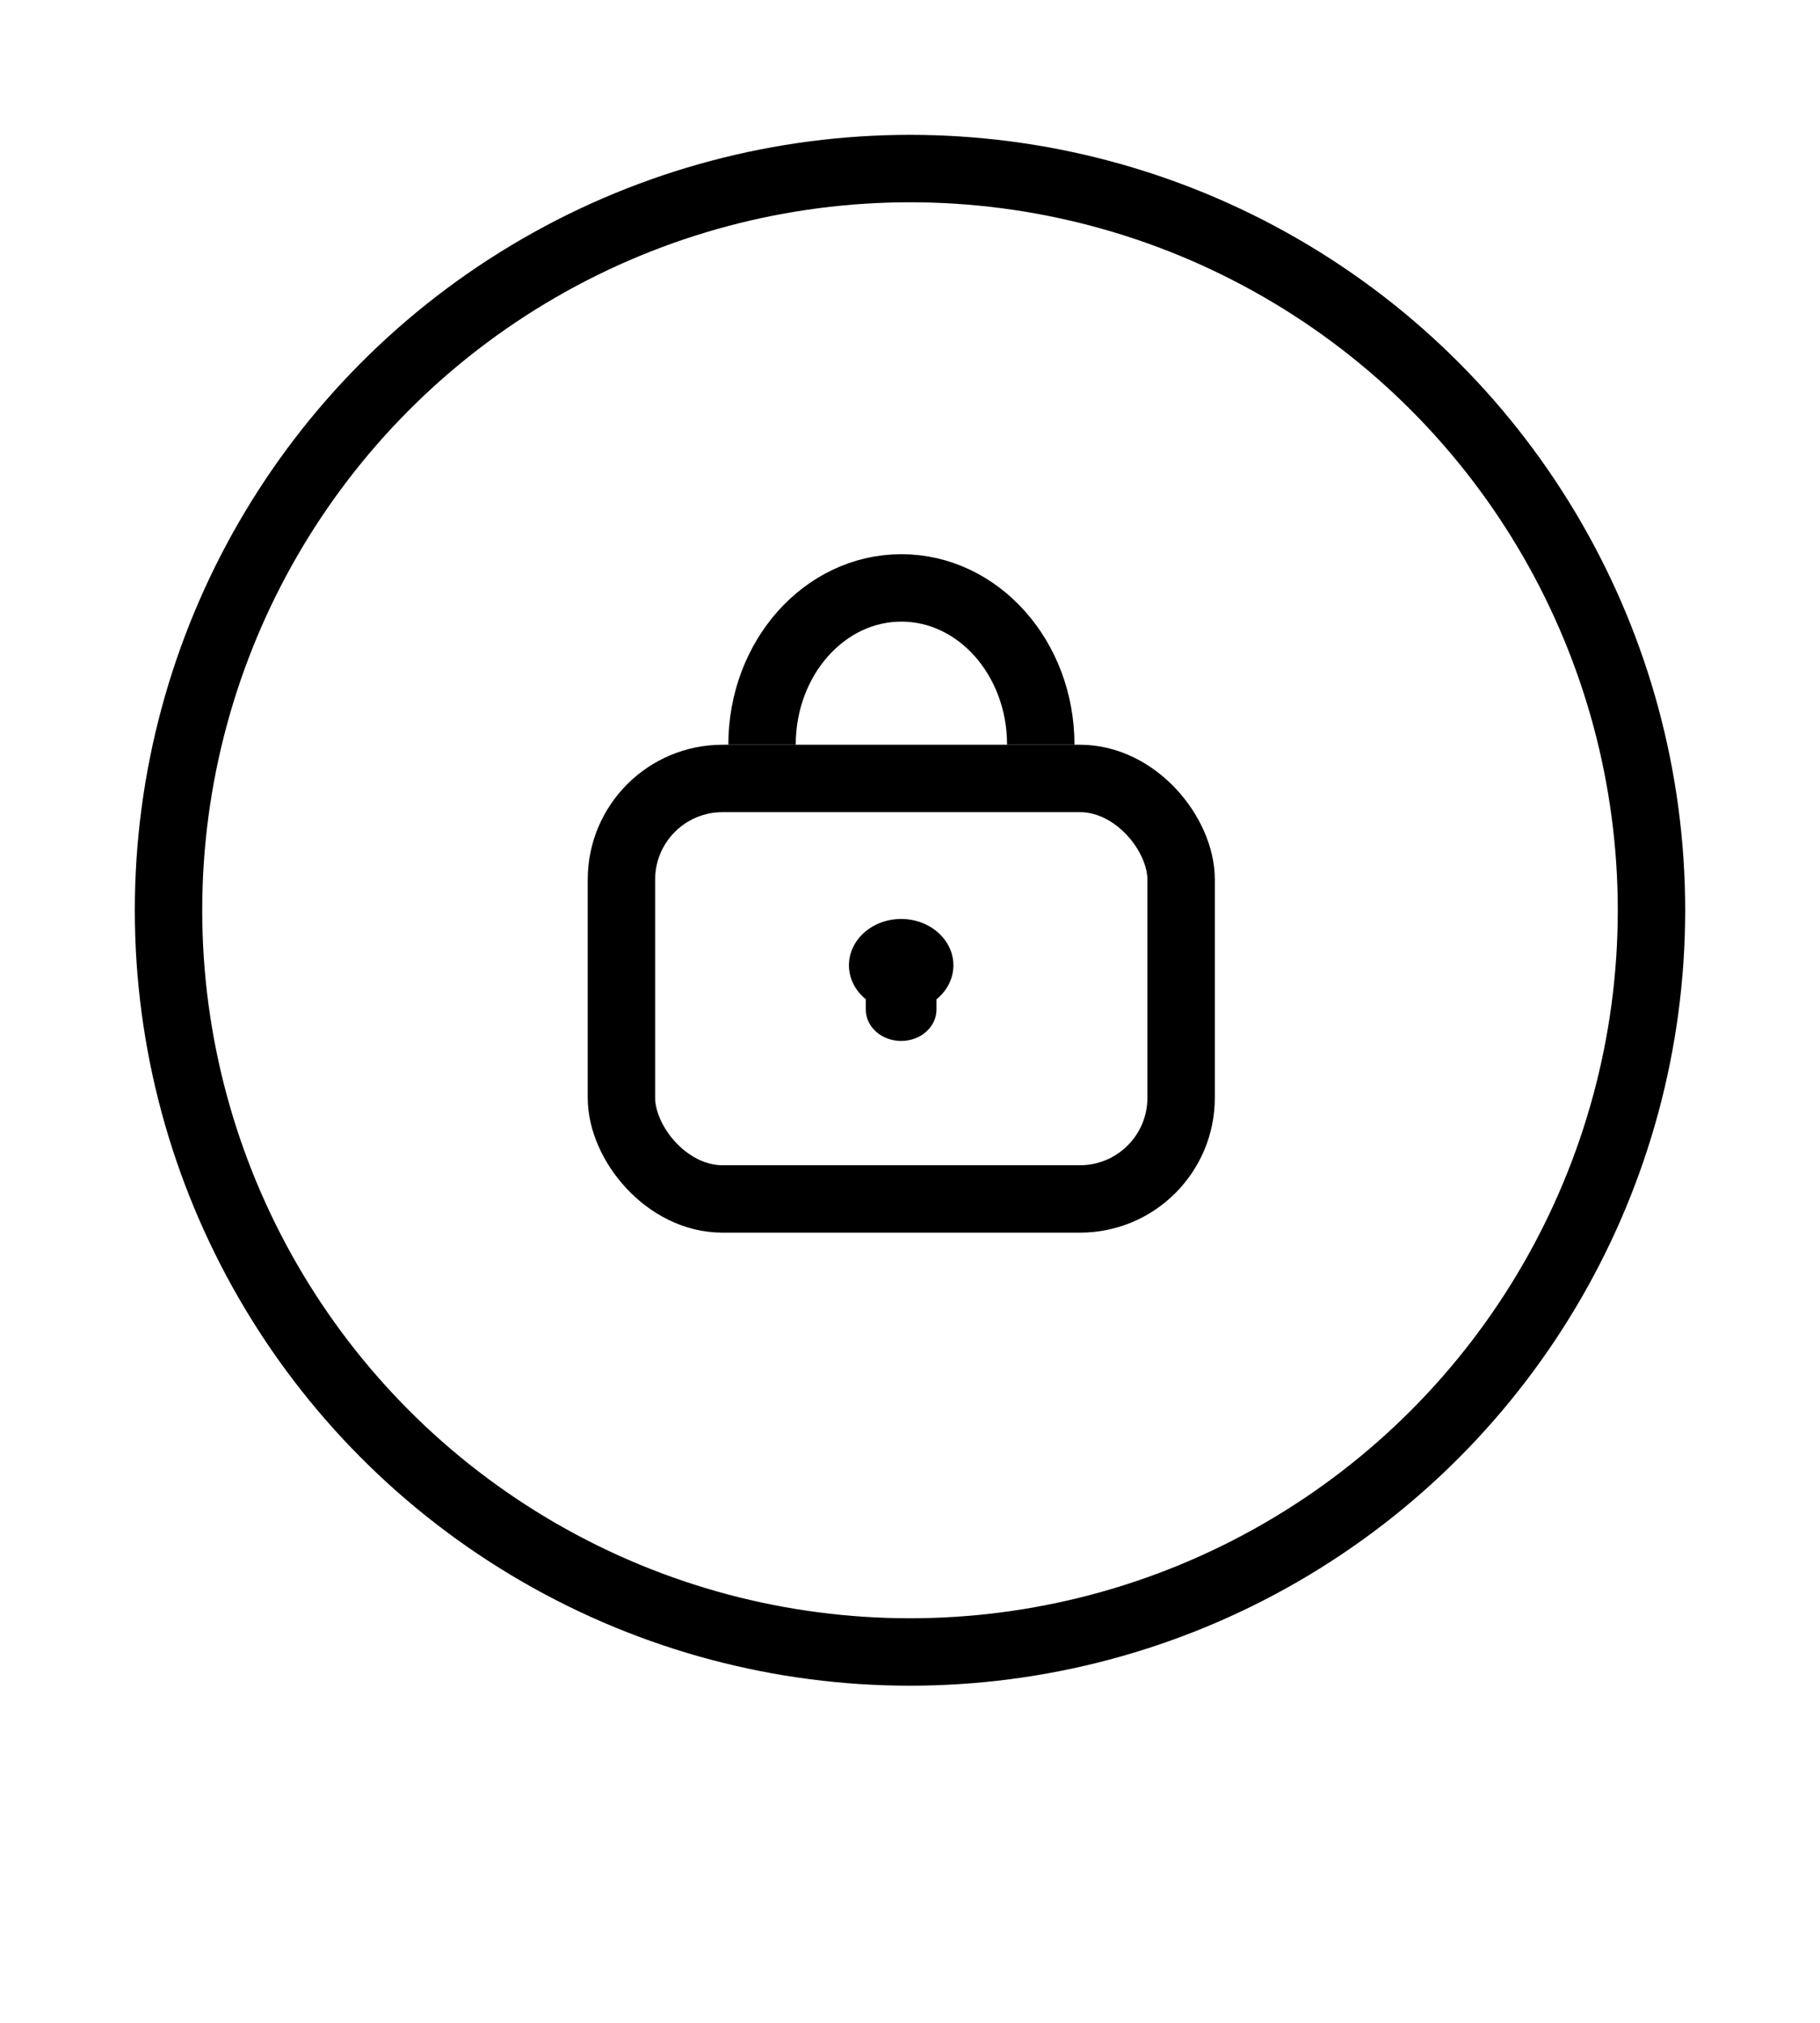<svg xmlns="http://www.w3.org/2000/svg" fill="none" viewBox="0 0 27 30" height="30" width="27">
<circle stroke="black" r="11" cy="13.5" cx="13.5"></circle>
<rect stroke="black" rx="1.5" height="6.236" width="8.303" y="11.545" x="9.219"></rect>
<path stroke="black" d="M15.44 11.045C15.44 9.76 14.514 8.719 13.372 8.719C12.23 8.719 11.305 9.76 11.305 11.045"></path>
<path fill="black" d="M13.369 13.629C12.94 13.629 12.594 13.937 12.594 14.318C12.595 14.509 12.685 14.691 12.844 14.819V14.972C12.844 15.23 13.079 15.438 13.369 15.438C13.658 15.438 13.893 15.23 13.893 14.972V14.82C14.053 14.691 14.143 14.509 14.144 14.318C14.144 13.937 13.797 13.629 13.369 13.629Z"></path>
</svg>
